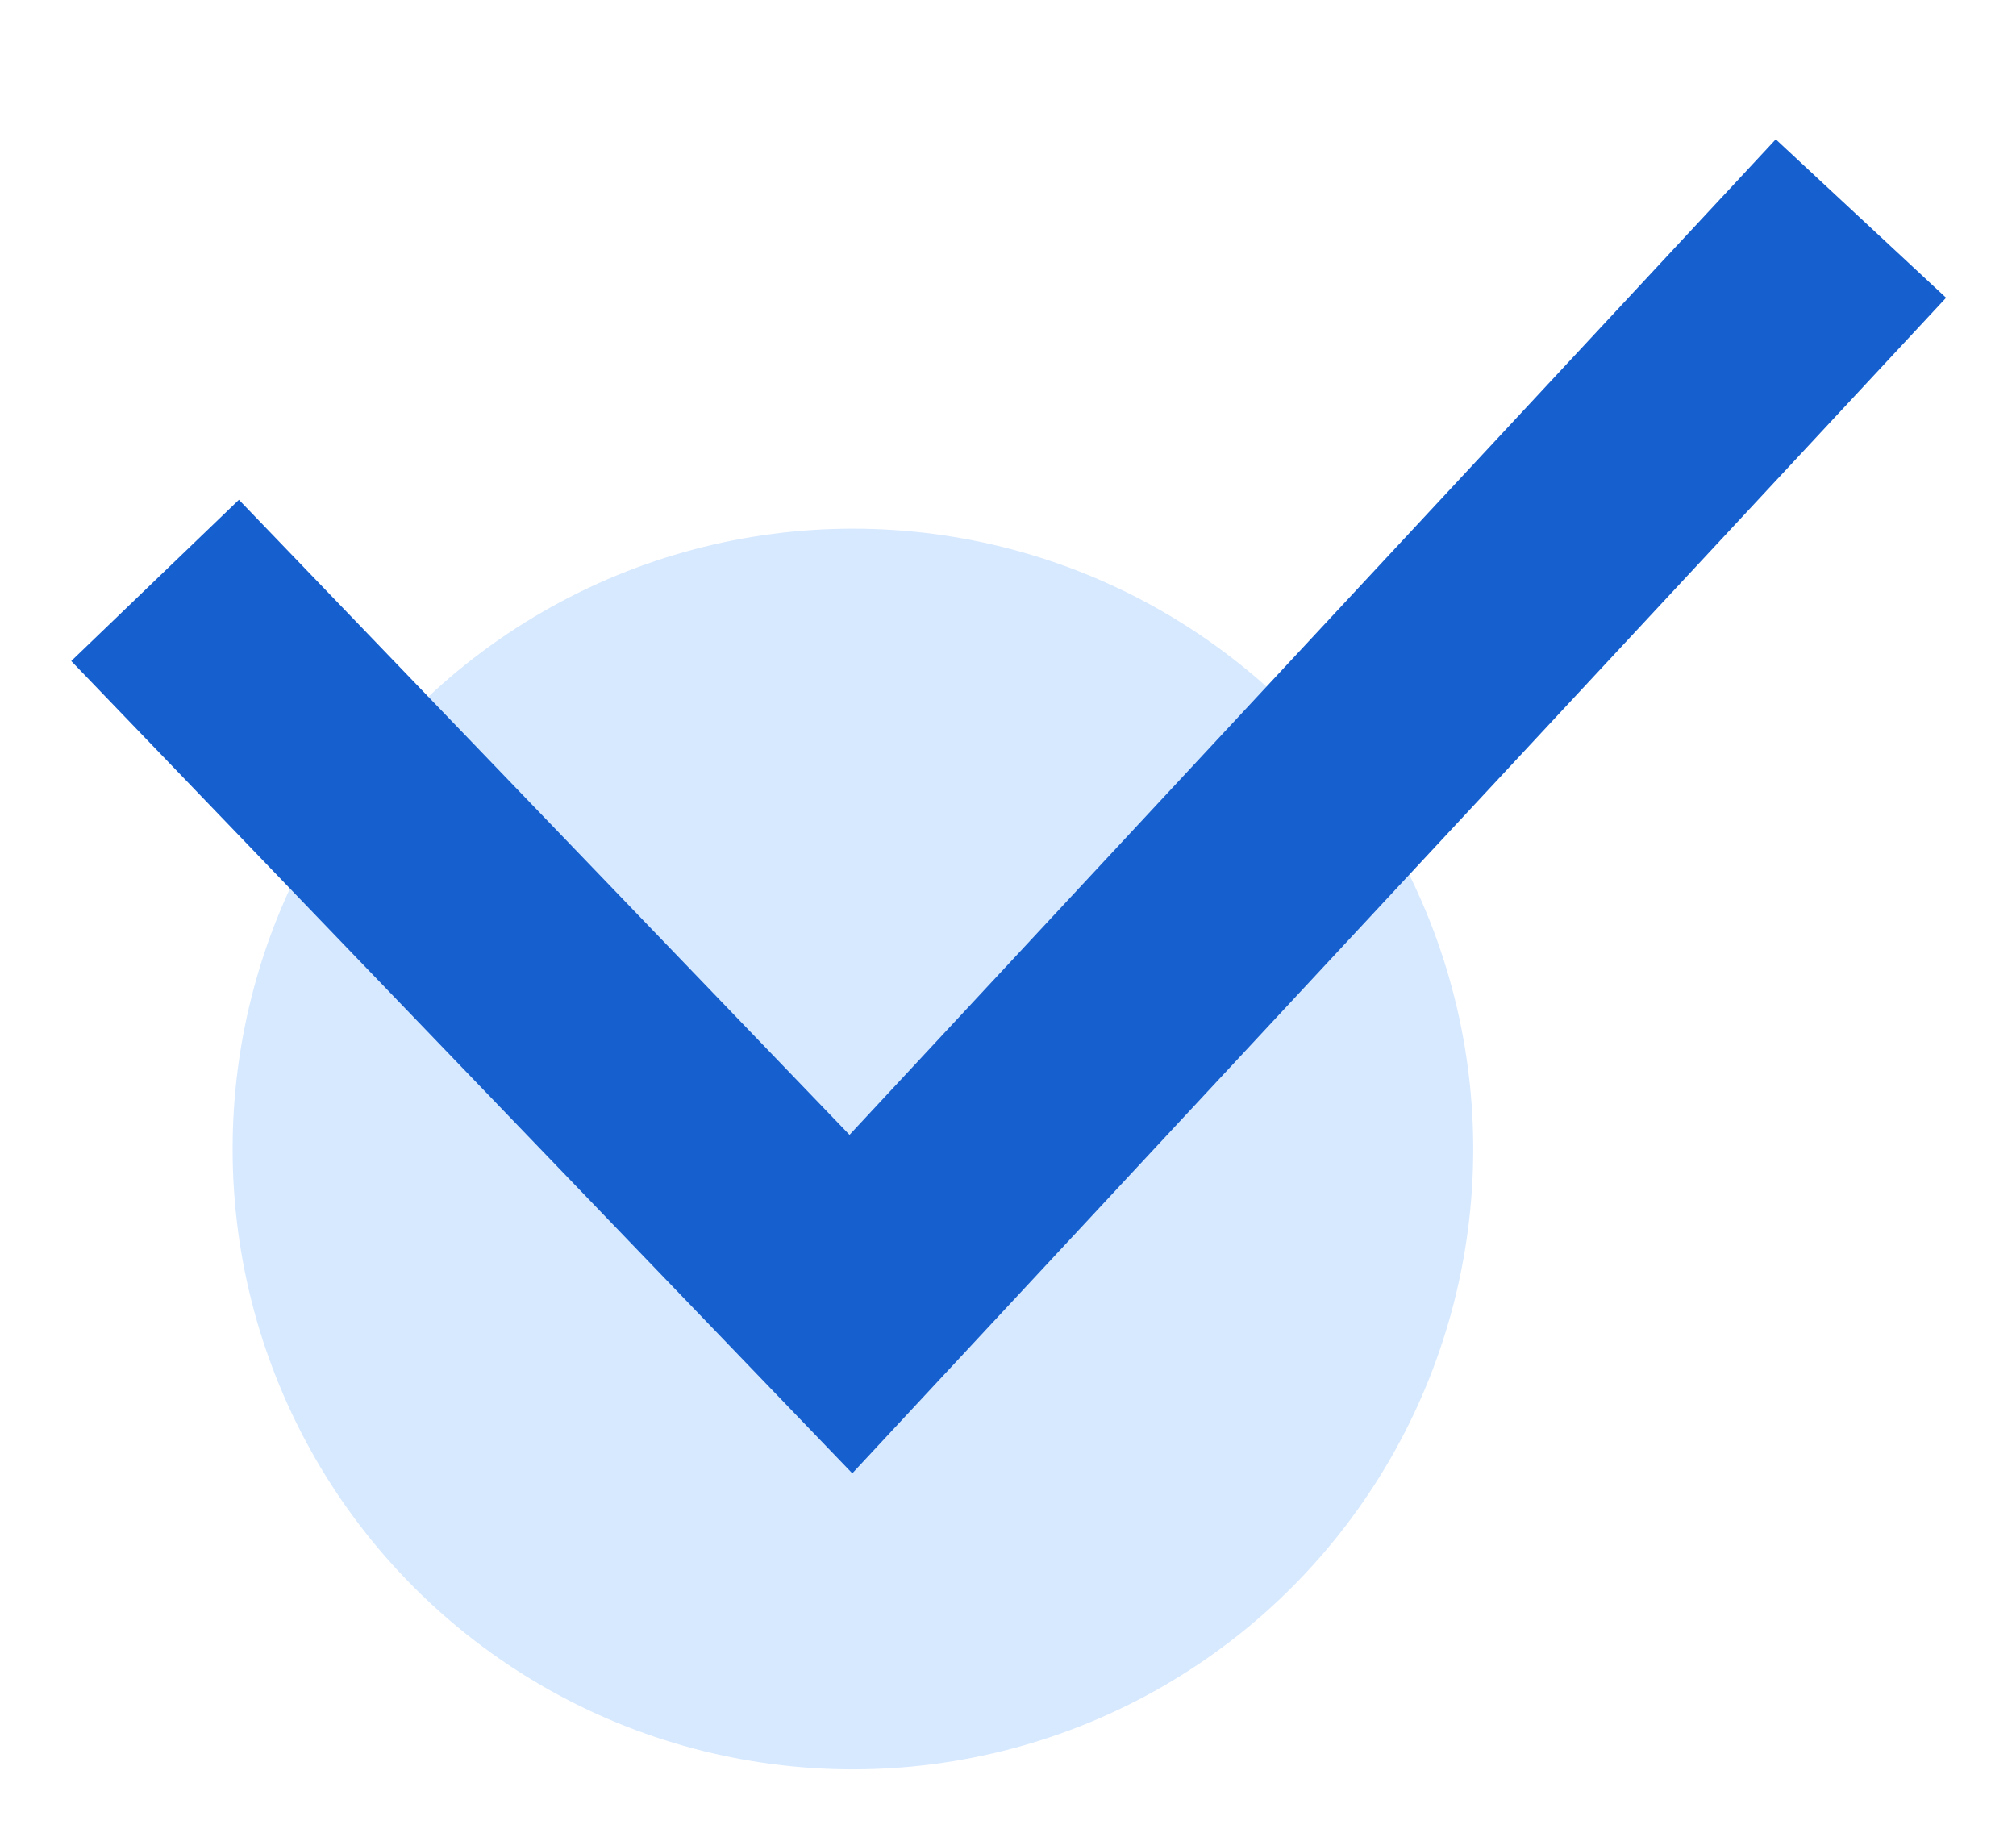 <svg width="22" height="20" viewBox="0 0 26 22" fill="none" xmlns="http://www.w3.org/2000/svg">
    <circle cx="11" cy="14" r="8" fill="#D7E9FF"/>
    <path d="M2 6.667L10.974 16L24 2" stroke="#1560CE" stroke-width="3"/>
</svg>